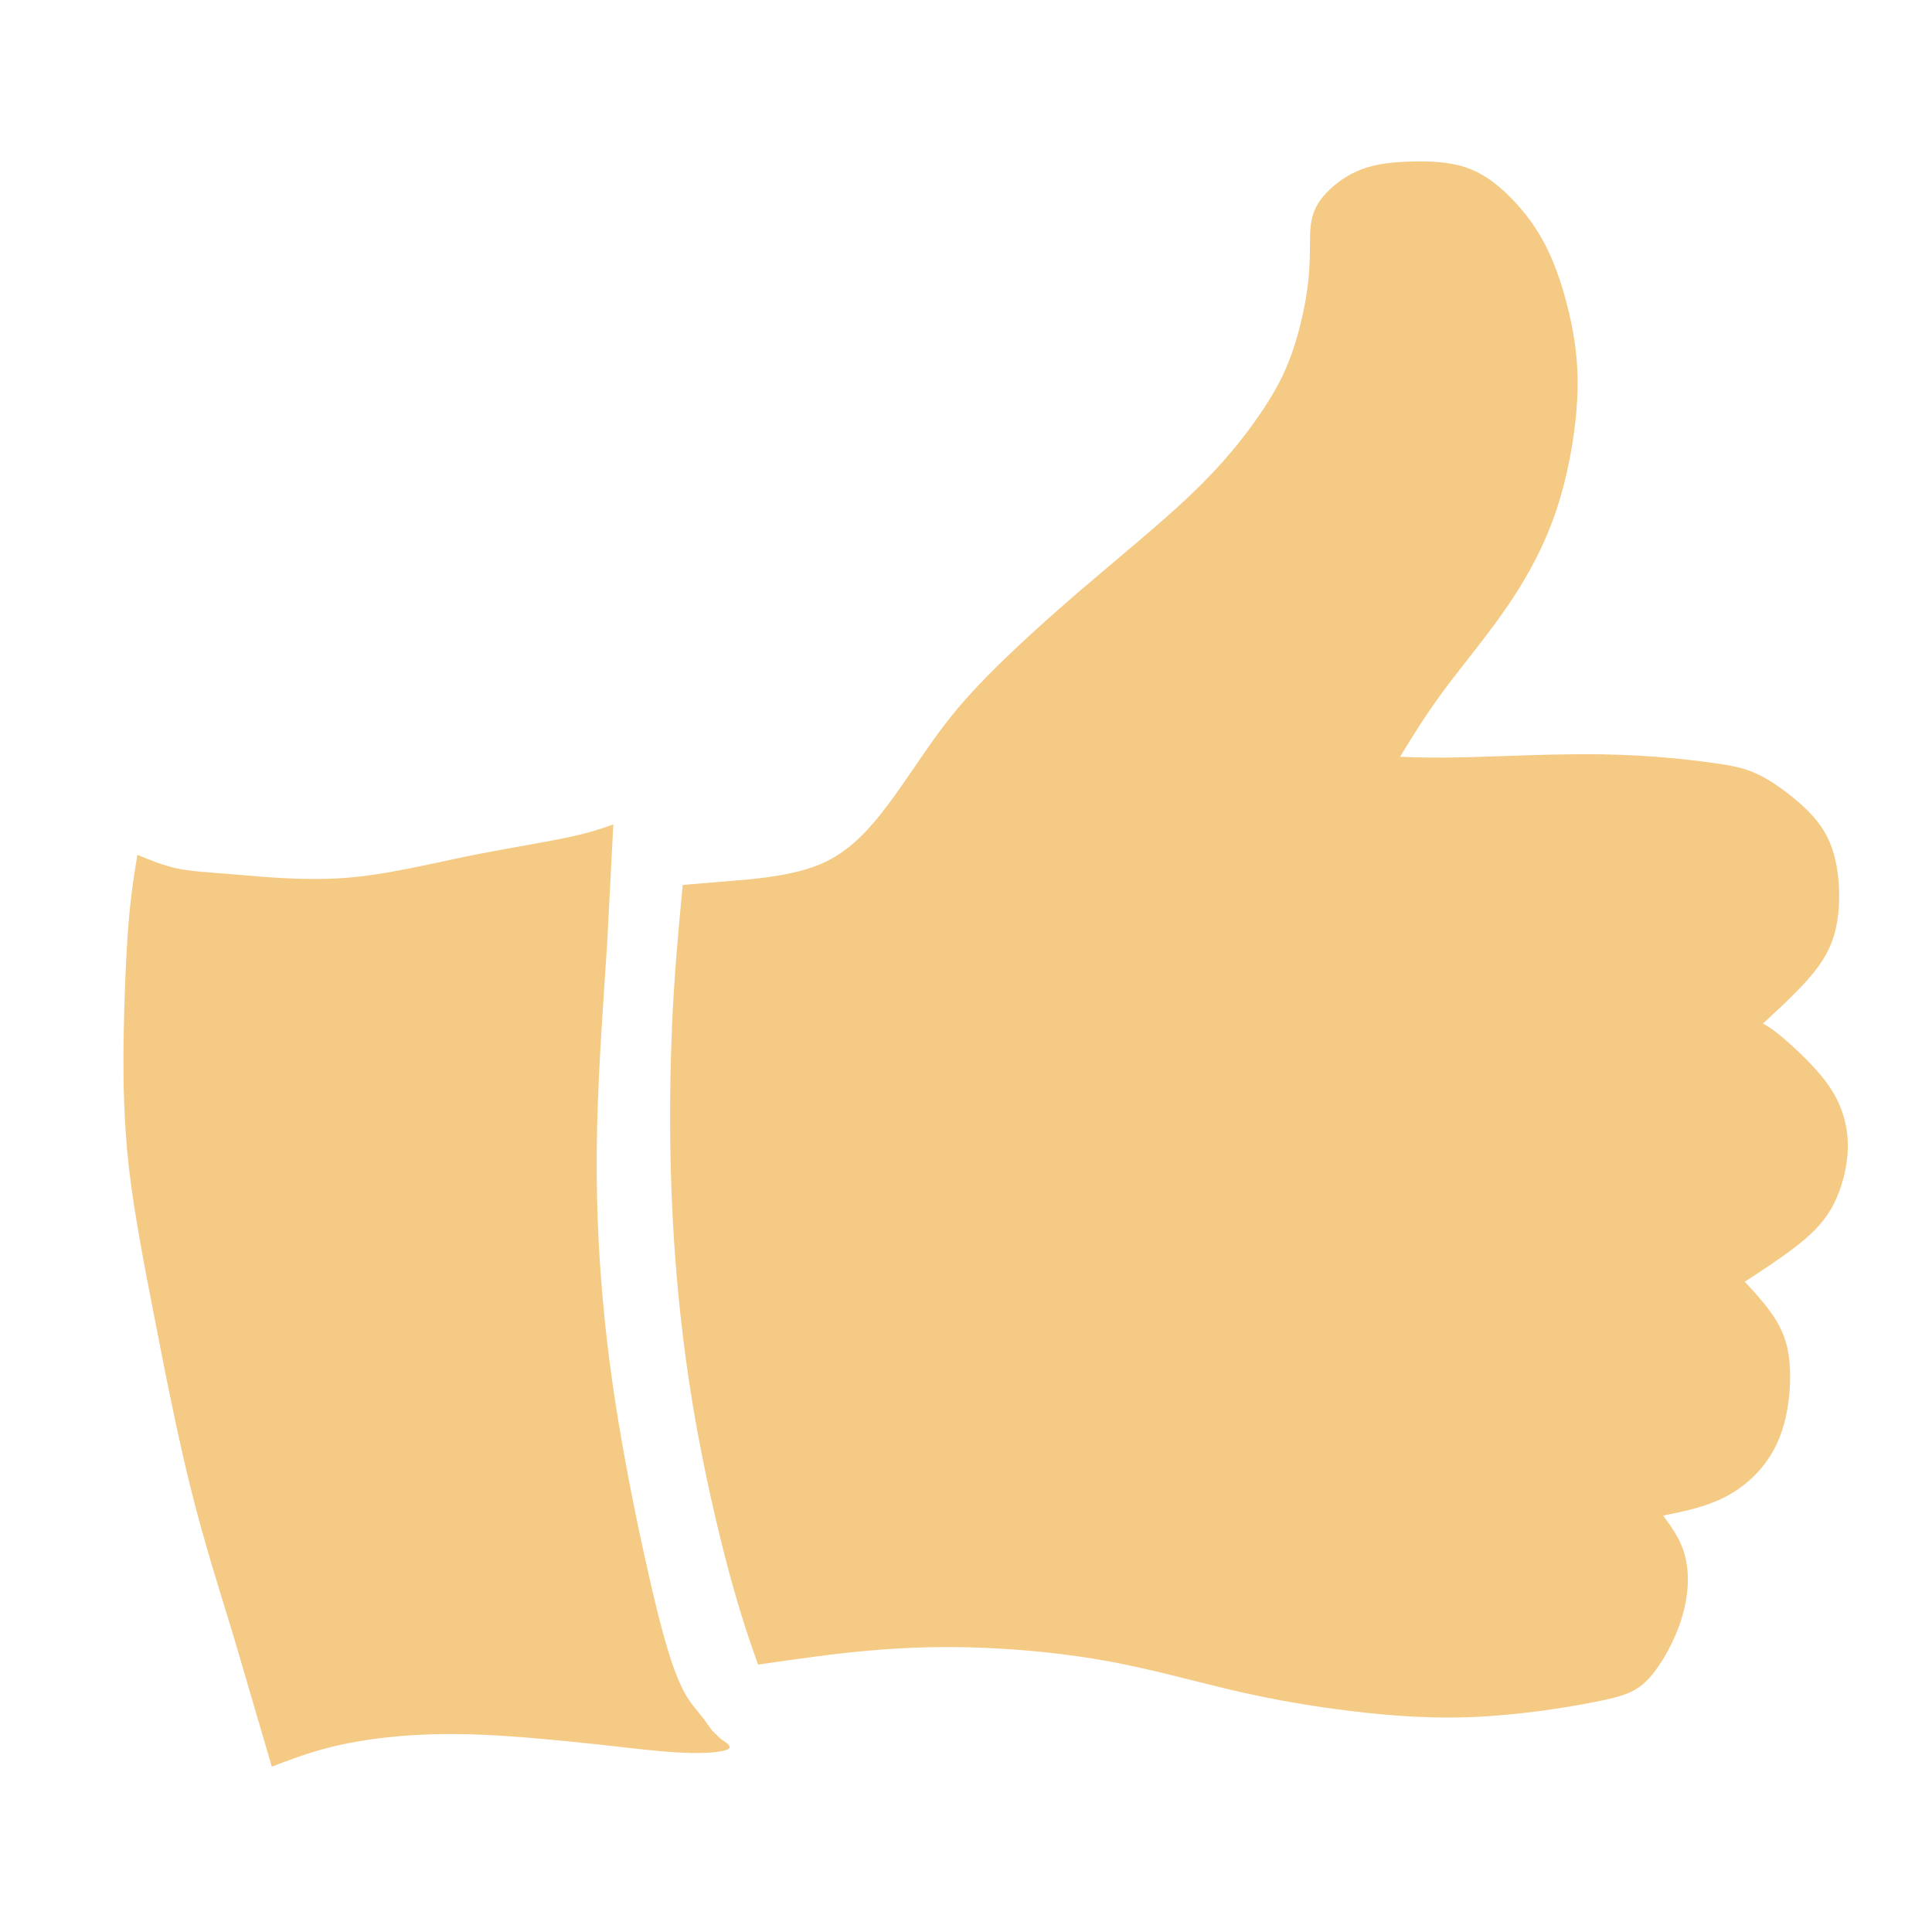 <?xml version="1.0" encoding="UTF-8"?>
<svg fill="#F5CA84" width="100pt" height="100pt" version="1.1" viewBox="0 0 100 100" xmlns="http://www.w3.org/2000/svg">
 <g fill-rule="evenodd">
  <path d="m30.906 58.332c0.078-3.285 0.352-6.875 0.523-9.531l0.316-6.129c-0.629 0.223-1.258 0.445-2.512 0.703-1.25 0.258-3.125 0.555-5.125 0.961-2.004 0.41-4.133 0.945-6.254 1.105-2.117 0.156-4.215-0.055-5.668-0.176s-2.258-0.156-2.992-0.309c-0.738-0.156-1.41-0.43-2.082-0.711-0.164 0.984-0.328 1.973-0.461 3.582-0.129 1.605-0.219 3.84-0.254 6.008-0.027 2.172 0.012 4.277 0.281 6.648 0.277 2.367 0.785 4.992 1.348 7.871 0.559 2.879 1.176 6.008 1.867 8.766 0.691 2.762 1.457 5.148 2.168 7.473l2.008 6.848c0.883-0.336 1.766-0.672 2.769-0.938 1.008-0.27 2.129-0.469 3.438-0.602 1.309-0.129 2.801-0.191 4.656-0.113 1.855 0.078 4.082 0.297 5.934 0.496 1.855 0.203 3.336 0.391 4.512 0.438 1.18 0.051 2.055-0.039 2.305-0.184 0.258-0.141-0.109-0.344-0.348-0.508l-0.477-0.457-0.41-0.574-0.645-0.805c-0.234-0.32-0.469-0.703-0.75-1.395-0.281-0.695-0.613-1.703-1.09-3.644-0.473-1.945-1.102-4.824-1.605-7.574s-0.891-5.371-1.145-8.172c-0.258-2.805-0.383-5.785-0.305-9.07z"/>
  <path d="m34.777 53.344c-0.121 2.852-0.137 6.199 0.035 9.555 0.168 3.359 0.527 6.723 1.07 9.969 0.547 3.246 1.281 6.383 1.875 8.582 0.594 2.195 1.035 3.453 1.48 4.711 1.992-0.293 3.992-0.578 5.926-0.742 1.926-0.164 3.793-0.211 5.836-0.125 2.043 0.086 4.269 0.305 6.422 0.703 2.156 0.398 4.238 0.98 6.141 1.434 1.906 0.449 3.633 0.773 5.668 1.043 2.035 0.273 4.379 0.492 6.805 0.406 2.422-0.082 4.922-0.473 6.484-0.781 1.566-0.309 2.191-0.527 2.844-1.242 0.648-0.719 1.324-1.93 1.68-3.094 0.359-1.168 0.406-2.277 0.191-3.156-0.207-0.879-0.68-1.52-1.148-2.16 1.004-0.207 2.004-0.41 2.887-0.809 0.883-0.395 1.656-0.984 2.242-1.707 0.586-0.719 0.996-1.57 1.223-2.613 0.23-1.047 0.285-2.285 0.137-3.223-0.148-0.934-0.492-1.57-0.902-2.144-0.41-0.578-0.883-1.09-1.363-1.609 0.895-0.582 1.789-1.168 2.559-1.758 0.77-0.586 1.414-1.18 1.883-1.969 0.465-0.789 0.754-1.766 0.852-2.629 0.102-0.863 0.008-1.613-0.211-2.305-0.219-0.691-0.562-1.328-1.156-2.035-0.59-0.707-1.426-1.488-1.965-1.941-0.543-0.457-0.781-0.594-1.023-0.727 0.773-0.711 1.547-1.422 2.199-2.141 0.652-0.715 1.176-1.438 1.461-2.359 0.289-0.918 0.336-2.031 0.246-2.965-0.086-0.934-0.301-1.688-0.645-2.32-0.348-0.637-0.82-1.152-1.418-1.672-0.602-0.523-1.324-1.051-1.992-1.387-0.664-0.34-1.281-0.492-2.578-0.664-1.297-0.18-3.273-0.387-5.629-0.426-2.356-0.035-5.09 0.102-6.891 0.148-1.805 0.047-2.668 0.012-3.535-0.023 0.664-1.09 1.332-2.176 2.316-3.504 0.988-1.32 2.293-2.879 3.352-4.449 1.059-1.57 1.867-3.144 2.438-4.859 0.566-1.711 0.895-3.562 1.023-5.106 0.129-1.547 0.055-2.793-0.195-4.164-0.258-1.379-0.688-2.883-1.258-4.086s-1.281-2.102-1.992-2.816c-0.715-0.711-1.434-1.238-2.293-1.523s-1.848-0.328-2.781-0.301c-0.93 0.023-1.805 0.109-2.559 0.387-0.758 0.277-1.398 0.746-1.852 1.223-0.457 0.477-0.723 0.961-0.816 1.641-0.09 0.68-0.004 1.555-0.113 2.727-0.109 1.172-0.418 2.648-0.844 3.871-0.422 1.219-0.961 2.191-1.754 3.336-0.793 1.148-1.84 2.469-3.453 4.012-1.617 1.547-3.801 3.316-5.731 4.973s-3.609 3.199-4.84 4.453c-1.23 1.25-2.016 2.207-2.875 3.414-0.855 1.207-1.785 2.656-2.699 3.797-0.914 1.141-1.82 1.969-2.957 2.481-1.141 0.512-2.516 0.703-3.762 0.836l-3.484 0.293c-0.223 2.348-0.445 4.691-0.566 7.543z"/>
 </g>
</svg>
